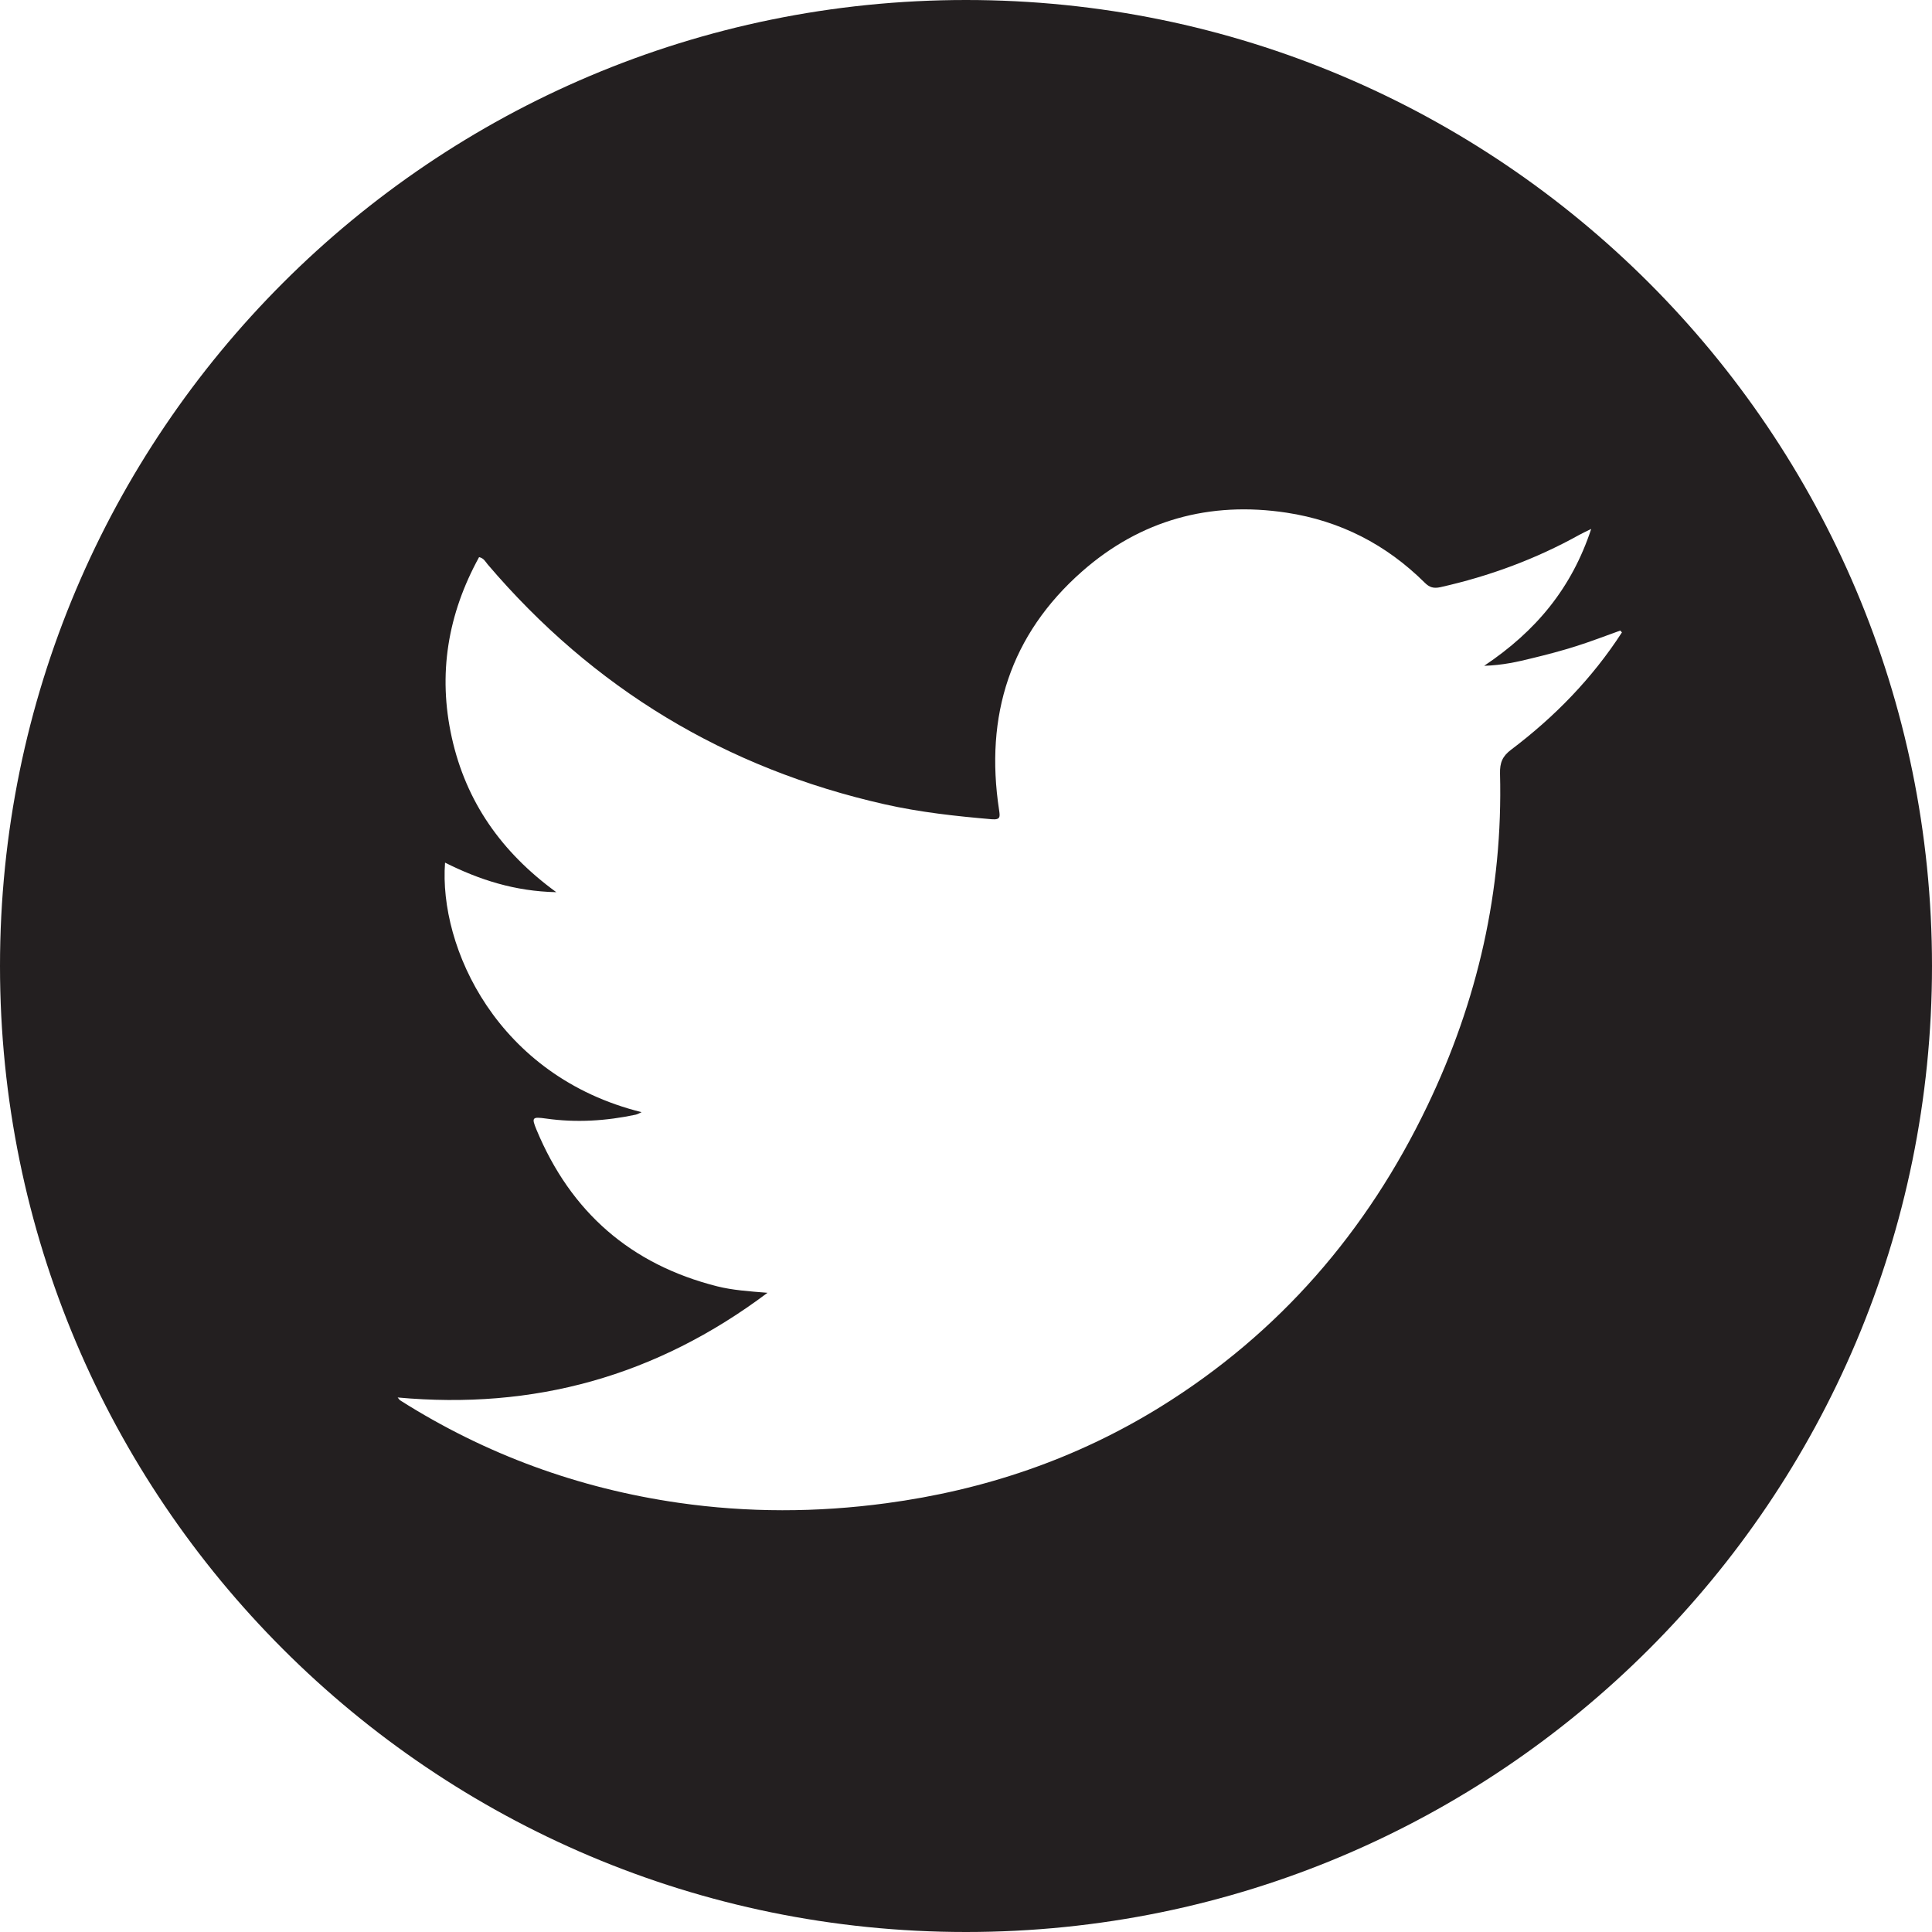<?xml version="1.0" encoding="UTF-8"?><svg id="Layer_2" xmlns="http://www.w3.org/2000/svg" viewBox="0 0 353.06 353.06"><defs><style>.cls-1{fill:#231f20;}</style></defs><g id="Layer_1-2"><path class="cls-1" d="m176.53,0C79.03,0,0,79.03,0,176.53s79.03,176.53,176.53,176.53,176.53-79.03,176.53-176.53S274.03,0,176.53,0Zm99.62,137c-1.58,1.19-2.08,2.36-2.03,4.37.55,21.33-4.09,41.57-13.3,60.75-11.01,22.94-27.04,41.51-48.75,54.97-15.41,9.54-32.19,15.22-50.14,17.62-12.65,1.7-25.3,1.73-37.9-.08-18.28-2.63-35.29-8.83-50.91-18.73-.11-.07-.17-.2-.45-.52,24.86,2.28,47.18-3.82,67.59-19.13-3.49-.28-6.38-.48-9.19-1.18-15.81-3.99-26.77-13.58-33.02-28.6-.95-2.29-.78-2.41,1.74-2.06,5.5.78,10.96.44,16.38-.71.33-.07.64-.27,1.08-.46-26.4-6.55-37.08-30.13-35.92-45.6,6.25,3.13,12.72,5.24,20.33,5.4-10.06-7.33-16.49-16.54-19.09-28.23-2.59-11.63-.73-22.61,4.98-33,.87.19,1.16.84,1.57,1.33,19.31,22.68,43.51,37.29,72.55,43.84,6.43,1.45,12.99,2.17,19.56,2.73,1.63.13,1.53-.45,1.34-1.73-2.62-17.18,2.03-31.99,15.19-43.57,10.66-9.37,23.3-12.86,37.37-10.72,9.78,1.49,18.19,5.81,25.22,12.78.86.86,1.61,1.11,2.88.83,8.92-2,17.39-5.12,25.38-9.56.56-.31,1.15-.58,2.17-1.08-3.54,10.74-10.02,18.63-19.56,25.01,3.42-.11,6.11-.73,8.78-1.39,2.7-.65,5.39-1.36,8.04-2.2,2.72-.86,5.38-1.89,8.06-2.85.09.12.19.23.3.33-5.43,8.39-12.3,15.44-20.25,21.44Z"/></g></svg>